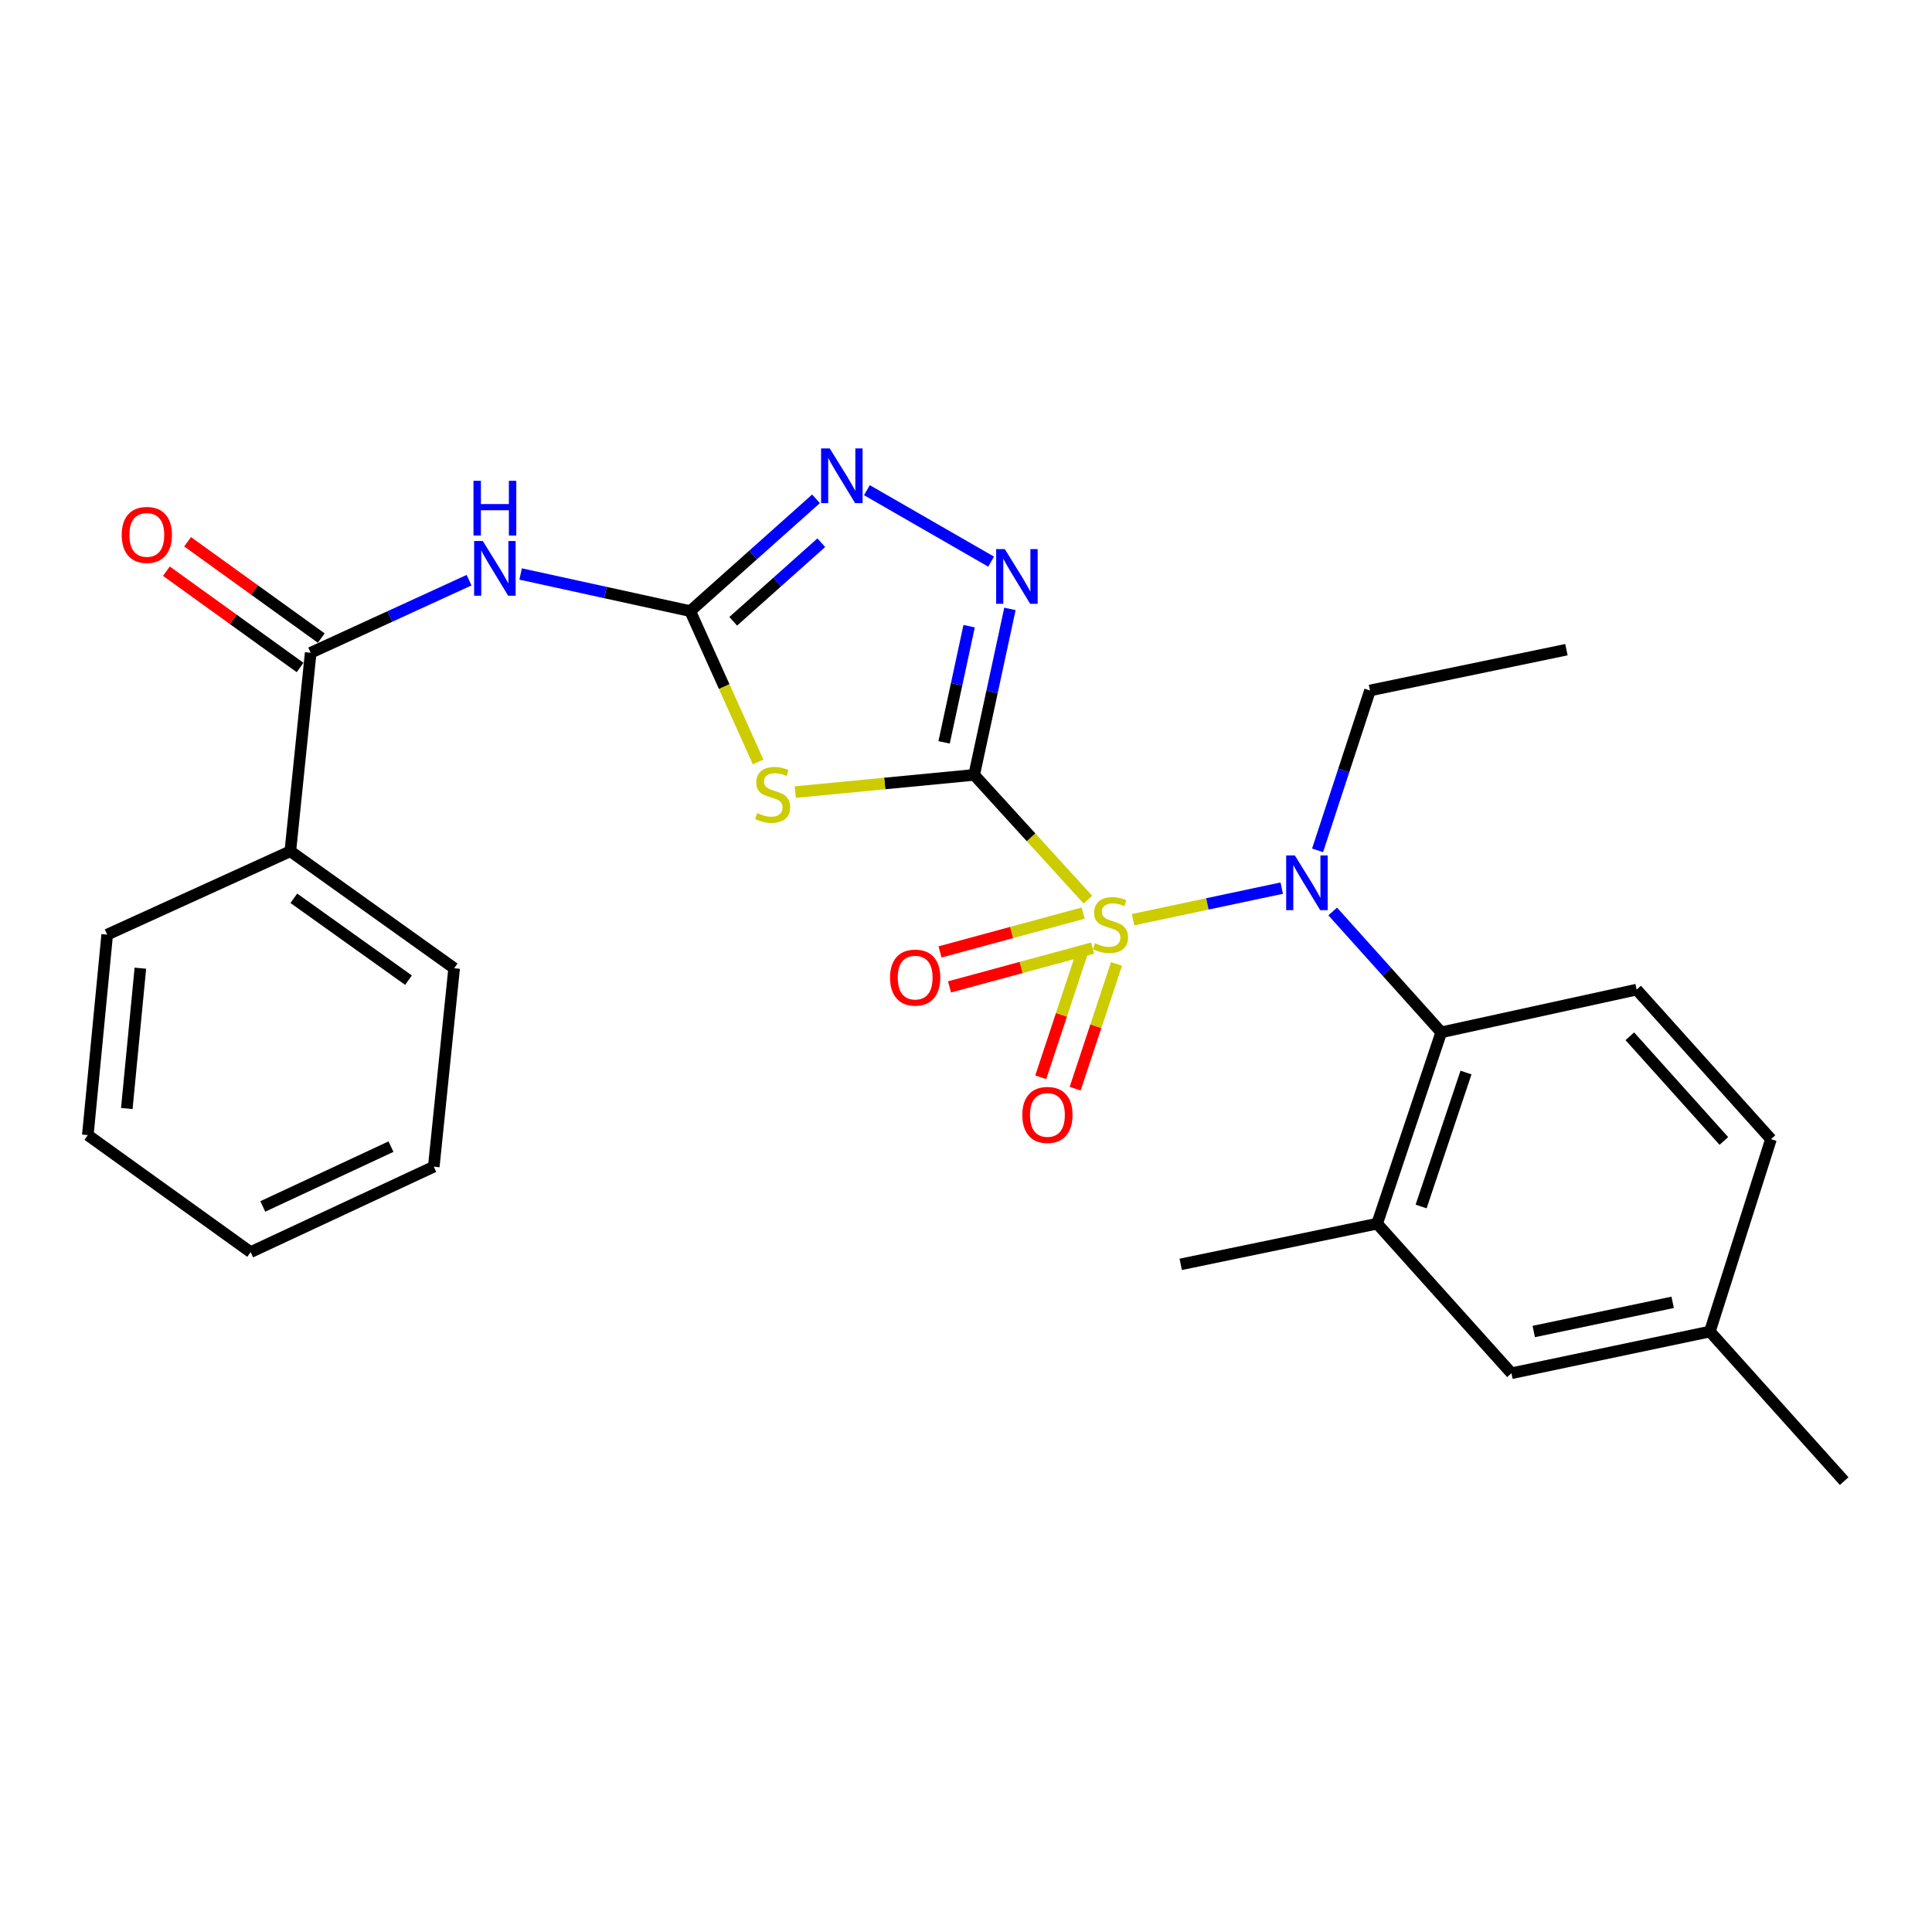 <?xml version='1.0' encoding='iso-8859-1'?>
<svg version='1.1' baseProfile='full'
              xmlns='http://www.w3.org/2000/svg'
                      xmlns:rdkit='http://www.rdkit.org/xml'
                      xmlns:xlink='http://www.w3.org/1999/xlink'
                  xml:space='preserve'
width='1000px' height='1000px' viewBox='0 0 1000 1000'>
<!-- END OF HEADER -->
<rect style='opacity:1.0;fill:#FFFFFF;stroke:none' width='1000' height='1000' x='0' y='0'> </rect>
<path class='bond-0' d='M 563.093,465.664 L 533.663,433.373' style='fill:none;fill-rule:evenodd;stroke:#CCCC00;stroke-width:6px;stroke-linecap:butt;stroke-linejoin:miter;stroke-opacity:1' />
<path class='bond-0' d='M 533.663,433.373 L 504.232,401.082' style='fill:none;fill-rule:evenodd;stroke:#000000;stroke-width:6px;stroke-linecap:butt;stroke-linejoin:miter;stroke-opacity:1' />
<path class='bond-4' d='M 586.47,476.022 L 624.948,467.856' style='fill:none;fill-rule:evenodd;stroke:#CCCC00;stroke-width:6px;stroke-linecap:butt;stroke-linejoin:miter;stroke-opacity:1' />
<path class='bond-4' d='M 624.948,467.856 L 663.427,459.69' style='fill:none;fill-rule:evenodd;stroke:#0000FF;stroke-width:6px;stroke-linecap:butt;stroke-linejoin:miter;stroke-opacity:1' />
<path class='bond-10' d='M 560.637,472.619 L 523.593,482.668' style='fill:none;fill-rule:evenodd;stroke:#CCCC00;stroke-width:6px;stroke-linecap:butt;stroke-linejoin:miter;stroke-opacity:1' />
<path class='bond-10' d='M 523.593,482.668 L 486.55,492.717' style='fill:none;fill-rule:evenodd;stroke:#FF0000;stroke-width:6px;stroke-linecap:butt;stroke-linejoin:miter;stroke-opacity:1' />
<path class='bond-10' d='M 565.549,490.728 L 528.505,500.777' style='fill:none;fill-rule:evenodd;stroke:#CCCC00;stroke-width:6px;stroke-linecap:butt;stroke-linejoin:miter;stroke-opacity:1' />
<path class='bond-10' d='M 528.505,500.777 L 491.462,510.825' style='fill:none;fill-rule:evenodd;stroke:#FF0000;stroke-width:6px;stroke-linecap:butt;stroke-linejoin:miter;stroke-opacity:1' />
<path class='bond-11' d='M 560.095,493.023 L 549.394,525.312' style='fill:none;fill-rule:evenodd;stroke:#CCCC00;stroke-width:6px;stroke-linecap:butt;stroke-linejoin:miter;stroke-opacity:1' />
<path class='bond-11' d='M 549.394,525.312 L 538.692,557.601' style='fill:none;fill-rule:evenodd;stroke:#FF0000;stroke-width:6px;stroke-linecap:butt;stroke-linejoin:miter;stroke-opacity:1' />
<path class='bond-11' d='M 577.905,498.926 L 567.204,531.215' style='fill:none;fill-rule:evenodd;stroke:#CCCC00;stroke-width:6px;stroke-linecap:butt;stroke-linejoin:miter;stroke-opacity:1' />
<path class='bond-11' d='M 567.204,531.215 L 556.502,563.504' style='fill:none;fill-rule:evenodd;stroke:#FF0000;stroke-width:6px;stroke-linecap:butt;stroke-linejoin:miter;stroke-opacity:1' />
<path class='bond-1' d='M 504.232,401.082 L 457.931,405.533' style='fill:none;fill-rule:evenodd;stroke:#000000;stroke-width:6px;stroke-linecap:butt;stroke-linejoin:miter;stroke-opacity:1' />
<path class='bond-1' d='M 457.931,405.533 L 411.63,409.985' style='fill:none;fill-rule:evenodd;stroke:#CCCC00;stroke-width:6px;stroke-linecap:butt;stroke-linejoin:miter;stroke-opacity:1' />
<path class='bond-3' d='M 504.232,401.082 L 513.484,358.127' style='fill:none;fill-rule:evenodd;stroke:#000000;stroke-width:6px;stroke-linecap:butt;stroke-linejoin:miter;stroke-opacity:1' />
<path class='bond-3' d='M 513.484,358.127 L 522.736,315.172' style='fill:none;fill-rule:evenodd;stroke:#0000FF;stroke-width:6px;stroke-linecap:butt;stroke-linejoin:miter;stroke-opacity:1' />
<path class='bond-3' d='M 488.665,384.245 L 495.142,354.176' style='fill:none;fill-rule:evenodd;stroke:#000000;stroke-width:6px;stroke-linecap:butt;stroke-linejoin:miter;stroke-opacity:1' />
<path class='bond-3' d='M 495.142,354.176 L 501.618,324.107' style='fill:none;fill-rule:evenodd;stroke:#0000FF;stroke-width:6px;stroke-linecap:butt;stroke-linejoin:miter;stroke-opacity:1' />
<path class='bond-2' d='M 392.404,394.39 L 374.83,355.347' style='fill:none;fill-rule:evenodd;stroke:#CCCC00;stroke-width:6px;stroke-linecap:butt;stroke-linejoin:miter;stroke-opacity:1' />
<path class='bond-2' d='M 374.83,355.347 L 357.255,316.304' style='fill:none;fill-rule:evenodd;stroke:#000000;stroke-width:6px;stroke-linecap:butt;stroke-linejoin:miter;stroke-opacity:1' />
<path class='bond-5' d='M 357.255,316.304 L 313.368,306.698' style='fill:none;fill-rule:evenodd;stroke:#000000;stroke-width:6px;stroke-linecap:butt;stroke-linejoin:miter;stroke-opacity:1' />
<path class='bond-5' d='M 313.368,306.698 L 269.481,297.091' style='fill:none;fill-rule:evenodd;stroke:#0000FF;stroke-width:6px;stroke-linecap:butt;stroke-linejoin:miter;stroke-opacity:1' />
<path class='bond-27' d='M 357.255,316.304 L 389.811,287.246' style='fill:none;fill-rule:evenodd;stroke:#000000;stroke-width:6px;stroke-linecap:butt;stroke-linejoin:miter;stroke-opacity:1' />
<path class='bond-27' d='M 389.811,287.246 L 422.367,258.189' style='fill:none;fill-rule:evenodd;stroke:#0000FF;stroke-width:6px;stroke-linecap:butt;stroke-linejoin:miter;stroke-opacity:1' />
<path class='bond-27' d='M 379.516,321.585 L 402.305,301.245' style='fill:none;fill-rule:evenodd;stroke:#000000;stroke-width:6px;stroke-linecap:butt;stroke-linejoin:miter;stroke-opacity:1' />
<path class='bond-27' d='M 402.305,301.245 L 425.094,280.904' style='fill:none;fill-rule:evenodd;stroke:#0000FF;stroke-width:6px;stroke-linecap:butt;stroke-linejoin:miter;stroke-opacity:1' />
<path class='bond-6' d='M 512.998,290.703 L 448.705,253.716' style='fill:none;fill-rule:evenodd;stroke:#0000FF;stroke-width:6px;stroke-linecap:butt;stroke-linejoin:miter;stroke-opacity:1' />
<path class='bond-7' d='M 689.808,471.778 L 717.896,503.054' style='fill:none;fill-rule:evenodd;stroke:#0000FF;stroke-width:6px;stroke-linecap:butt;stroke-linejoin:miter;stroke-opacity:1' />
<path class='bond-7' d='M 717.896,503.054 L 745.984,534.331' style='fill:none;fill-rule:evenodd;stroke:#000000;stroke-width:6px;stroke-linecap:butt;stroke-linejoin:miter;stroke-opacity:1' />
<path class='bond-18' d='M 681.968,440.144 L 695.536,398.764' style='fill:none;fill-rule:evenodd;stroke:#0000FF;stroke-width:6px;stroke-linecap:butt;stroke-linejoin:miter;stroke-opacity:1' />
<path class='bond-18' d='M 695.536,398.764 L 709.104,357.385' style='fill:none;fill-rule:evenodd;stroke:#000000;stroke-width:6px;stroke-linecap:butt;stroke-linejoin:miter;stroke-opacity:1' />
<path class='bond-8' d='M 242.791,300.299 L 201.798,319.09' style='fill:none;fill-rule:evenodd;stroke:#0000FF;stroke-width:6px;stroke-linecap:butt;stroke-linejoin:miter;stroke-opacity:1' />
<path class='bond-8' d='M 201.798,319.09 L 160.806,337.882' style='fill:none;fill-rule:evenodd;stroke:#000000;stroke-width:6px;stroke-linecap:butt;stroke-linejoin:miter;stroke-opacity:1' />
<path class='bond-9' d='M 745.984,534.331 L 712.804,633.368' style='fill:none;fill-rule:evenodd;stroke:#000000;stroke-width:6px;stroke-linecap:butt;stroke-linejoin:miter;stroke-opacity:1' />
<path class='bond-9' d='M 758.798,555.147 L 735.572,624.473' style='fill:none;fill-rule:evenodd;stroke:#000000;stroke-width:6px;stroke-linecap:butt;stroke-linejoin:miter;stroke-opacity:1' />
<path class='bond-12' d='M 745.984,534.331 L 847.117,512.222' style='fill:none;fill-rule:evenodd;stroke:#000000;stroke-width:6px;stroke-linecap:butt;stroke-linejoin:miter;stroke-opacity:1' />
<path class='bond-13' d='M 166.289,330.27 L 131.691,305.346' style='fill:none;fill-rule:evenodd;stroke:#000000;stroke-width:6px;stroke-linecap:butt;stroke-linejoin:miter;stroke-opacity:1' />
<path class='bond-13' d='M 131.691,305.346 L 97.093,280.422' style='fill:none;fill-rule:evenodd;stroke:#FF0000;stroke-width:6px;stroke-linecap:butt;stroke-linejoin:miter;stroke-opacity:1' />
<path class='bond-13' d='M 155.322,345.494 L 120.724,320.57' style='fill:none;fill-rule:evenodd;stroke:#000000;stroke-width:6px;stroke-linecap:butt;stroke-linejoin:miter;stroke-opacity:1' />
<path class='bond-13' d='M 120.724,320.57 L 86.126,295.646' style='fill:none;fill-rule:evenodd;stroke:#FF0000;stroke-width:6px;stroke-linecap:butt;stroke-linejoin:miter;stroke-opacity:1' />
<path class='bond-15' d='M 160.806,337.882 L 150.277,440.599' style='fill:none;fill-rule:evenodd;stroke:#000000;stroke-width:6px;stroke-linecap:butt;stroke-linejoin:miter;stroke-opacity:1' />
<path class='bond-14' d='M 712.804,633.368 L 782.321,710.787' style='fill:none;fill-rule:evenodd;stroke:#000000;stroke-width:6px;stroke-linecap:butt;stroke-linejoin:miter;stroke-opacity:1' />
<path class='bond-19' d='M 712.804,633.368 L 611.14,654.425' style='fill:none;fill-rule:evenodd;stroke:#000000;stroke-width:6px;stroke-linecap:butt;stroke-linejoin:miter;stroke-opacity:1' />
<path class='bond-16' d='M 847.117,512.222 L 916.655,589.63' style='fill:none;fill-rule:evenodd;stroke:#000000;stroke-width:6px;stroke-linecap:butt;stroke-linejoin:miter;stroke-opacity:1' />
<path class='bond-16' d='M 843.589,536.372 L 892.266,590.557' style='fill:none;fill-rule:evenodd;stroke:#000000;stroke-width:6px;stroke-linecap:butt;stroke-linejoin:miter;stroke-opacity:1' />
<path class='bond-28' d='M 782.321,710.787 L 885.028,689.209' style='fill:none;fill-rule:evenodd;stroke:#000000;stroke-width:6px;stroke-linecap:butt;stroke-linejoin:miter;stroke-opacity:1' />
<path class='bond-28' d='M 793.87,689.188 L 865.765,674.084' style='fill:none;fill-rule:evenodd;stroke:#000000;stroke-width:6px;stroke-linecap:butt;stroke-linejoin:miter;stroke-opacity:1' />
<path class='bond-20' d='M 150.277,440.599 L 235.066,501.151' style='fill:none;fill-rule:evenodd;stroke:#000000;stroke-width:6px;stroke-linecap:butt;stroke-linejoin:miter;stroke-opacity:1' />
<path class='bond-20' d='M 152.091,464.951 L 211.443,507.338' style='fill:none;fill-rule:evenodd;stroke:#000000;stroke-width:6px;stroke-linecap:butt;stroke-linejoin:miter;stroke-opacity:1' />
<path class='bond-21' d='M 150.277,440.599 L 55.482,483.764' style='fill:none;fill-rule:evenodd;stroke:#000000;stroke-width:6px;stroke-linecap:butt;stroke-linejoin:miter;stroke-opacity:1' />
<path class='bond-17' d='M 916.655,589.63 L 885.028,689.209' style='fill:none;fill-rule:evenodd;stroke:#000000;stroke-width:6px;stroke-linecap:butt;stroke-linejoin:miter;stroke-opacity:1' />
<path class='bond-22' d='M 885.028,689.209 L 954.545,766.617' style='fill:none;fill-rule:evenodd;stroke:#000000;stroke-width:6px;stroke-linecap:butt;stroke-linejoin:miter;stroke-opacity:1' />
<path class='bond-23' d='M 709.104,357.385 L 810.779,336.276' style='fill:none;fill-rule:evenodd;stroke:#000000;stroke-width:6px;stroke-linecap:butt;stroke-linejoin:miter;stroke-opacity:1' />
<path class='bond-25' d='M 235.066,501.151 L 224.527,603.869' style='fill:none;fill-rule:evenodd;stroke:#000000;stroke-width:6px;stroke-linecap:butt;stroke-linejoin:miter;stroke-opacity:1' />
<path class='bond-24' d='M 55.482,483.764 L 45.455,587.534' style='fill:none;fill-rule:evenodd;stroke:#000000;stroke-width:6px;stroke-linecap:butt;stroke-linejoin:miter;stroke-opacity:1' />
<path class='bond-24' d='M 72.654,501.135 L 65.635,573.774' style='fill:none;fill-rule:evenodd;stroke:#000000;stroke-width:6px;stroke-linecap:butt;stroke-linejoin:miter;stroke-opacity:1' />
<path class='bond-26' d='M 45.455,587.534 L 129.732,648.097' style='fill:none;fill-rule:evenodd;stroke:#000000;stroke-width:6px;stroke-linecap:butt;stroke-linejoin:miter;stroke-opacity:1' />
<path class='bond-29' d='M 224.527,603.869 L 129.732,648.097' style='fill:none;fill-rule:evenodd;stroke:#000000;stroke-width:6px;stroke-linecap:butt;stroke-linejoin:miter;stroke-opacity:1' />
<path class='bond-29' d='M 202.375,593.5 L 136.018,624.46' style='fill:none;fill-rule:evenodd;stroke:#000000;stroke-width:6px;stroke-linecap:butt;stroke-linejoin:miter;stroke-opacity:1' />
<path  class='atom-0' d='M 566.792 488.22
Q 567.112 488.34, 568.432 488.9
Q 569.752 489.46, 571.192 489.82
Q 572.672 490.14, 574.112 490.14
Q 576.792 490.14, 578.352 488.86
Q 579.912 487.54, 579.912 485.26
Q 579.912 483.7, 579.112 482.74
Q 578.352 481.78, 577.152 481.26
Q 575.952 480.74, 573.952 480.14
Q 571.432 479.38, 569.912 478.66
Q 568.432 477.94, 567.352 476.42
Q 566.312 474.9, 566.312 472.34
Q 566.312 468.78, 568.712 466.58
Q 571.152 464.38, 575.952 464.38
Q 579.232 464.38, 582.952 465.94
L 582.032 469.02
Q 578.632 467.62, 576.072 467.62
Q 573.312 467.62, 571.792 468.78
Q 570.272 469.9, 570.312 471.86
Q 570.312 473.38, 571.072 474.3
Q 571.872 475.22, 572.992 475.74
Q 574.152 476.26, 576.072 476.86
Q 578.632 477.66, 580.152 478.46
Q 581.672 479.26, 582.752 480.9
Q 583.872 482.5, 583.872 485.26
Q 583.872 489.18, 581.232 491.3
Q 578.632 493.38, 574.272 493.38
Q 571.752 493.38, 569.832 492.82
Q 567.952 492.3, 565.712 491.38
L 566.792 488.22
' fill='#CCCC00'/>
<path  class='atom-2' d='M 391.93 420.83
Q 392.25 420.95, 393.57 421.51
Q 394.89 422.07, 396.33 422.43
Q 397.81 422.75, 399.25 422.75
Q 401.93 422.75, 403.49 421.47
Q 405.05 420.15, 405.05 417.87
Q 405.05 416.31, 404.25 415.35
Q 403.49 414.39, 402.29 413.87
Q 401.09 413.35, 399.09 412.75
Q 396.57 411.99, 395.05 411.27
Q 393.57 410.55, 392.49 409.03
Q 391.45 407.51, 391.45 404.95
Q 391.45 401.39, 393.85 399.19
Q 396.29 396.99, 401.09 396.99
Q 404.37 396.99, 408.09 398.55
L 407.17 401.63
Q 403.77 400.23, 401.21 400.23
Q 398.45 400.23, 396.93 401.39
Q 395.41 402.51, 395.45 404.47
Q 395.45 405.99, 396.21 406.91
Q 397.01 407.83, 398.13 408.35
Q 399.29 408.87, 401.21 409.47
Q 403.77 410.27, 405.29 411.07
Q 406.81 411.87, 407.89 413.51
Q 409.01 415.11, 409.01 417.87
Q 409.01 421.79, 406.37 423.91
Q 403.77 425.99, 399.41 425.99
Q 396.89 425.99, 394.97 425.43
Q 393.09 424.91, 390.85 423.99
L 391.93 420.83
' fill='#CCCC00'/>
<path  class='atom-4' d='M 520.092 284.225
L 529.372 299.225
Q 530.292 300.705, 531.772 303.385
Q 533.252 306.065, 533.332 306.225
L 533.332 284.225
L 537.092 284.225
L 537.092 312.545
L 533.212 312.545
L 523.252 296.145
Q 522.092 294.225, 520.852 292.025
Q 519.652 289.825, 519.292 289.145
L 519.292 312.545
L 515.612 312.545
L 515.612 284.225
L 520.092 284.225
' fill='#0000FF'/>
<path  class='atom-5' d='M 670.207 442.763
L 679.487 457.763
Q 680.407 459.243, 681.887 461.923
Q 683.367 464.603, 683.447 464.763
L 683.447 442.763
L 687.207 442.763
L 687.207 471.083
L 683.327 471.083
L 673.367 454.683
Q 672.207 452.763, 670.967 450.563
Q 669.767 448.363, 669.407 447.683
L 669.407 471.083
L 665.727 471.083
L 665.727 442.763
L 670.207 442.763
' fill='#0000FF'/>
<path  class='atom-6' d='M 249.893 280.014
L 259.173 295.014
Q 260.093 296.494, 261.573 299.174
Q 263.053 301.854, 263.133 302.014
L 263.133 280.014
L 266.893 280.014
L 266.893 308.334
L 263.013 308.334
L 253.053 291.934
Q 251.893 290.014, 250.653 287.814
Q 249.453 285.614, 249.093 284.934
L 249.093 308.334
L 245.413 308.334
L 245.413 280.014
L 249.893 280.014
' fill='#0000FF'/>
<path  class='atom-6' d='M 245.073 248.862
L 248.913 248.862
L 248.913 260.902
L 263.393 260.902
L 263.393 248.862
L 267.233 248.862
L 267.233 277.182
L 263.393 277.182
L 263.393 264.102
L 248.913 264.102
L 248.913 277.182
L 245.073 277.182
L 245.073 248.862
' fill='#0000FF'/>
<path  class='atom-7' d='M 429.477 232.095
L 438.757 247.095
Q 439.677 248.575, 441.157 251.255
Q 442.637 253.935, 442.717 254.095
L 442.717 232.095
L 446.477 232.095
L 446.477 260.415
L 442.597 260.415
L 432.637 244.015
Q 431.477 242.095, 430.237 239.895
Q 429.037 237.695, 428.677 237.015
L 428.677 260.415
L 424.997 260.415
L 424.997 232.095
L 429.477 232.095
' fill='#0000FF'/>
<path  class='atom-11' d='M 460.69 506.006
Q 460.69 499.206, 464.05 495.406
Q 467.41 491.606, 473.69 491.606
Q 479.97 491.606, 483.33 495.406
Q 486.69 499.206, 486.69 506.006
Q 486.69 512.886, 483.29 516.806
Q 479.89 520.686, 473.69 520.686
Q 467.45 520.686, 464.05 516.806
Q 460.69 512.926, 460.69 506.006
M 473.69 517.486
Q 478.01 517.486, 480.33 514.606
Q 482.69 511.686, 482.69 506.006
Q 482.69 500.446, 480.33 497.646
Q 478.01 494.806, 473.69 494.806
Q 469.37 494.806, 467.01 497.606
Q 464.69 500.406, 464.69 506.006
Q 464.69 511.726, 467.01 514.606
Q 469.37 517.486, 473.69 517.486
' fill='#FF0000'/>
<path  class='atom-12' d='M 529.144 577.086
Q 529.144 570.286, 532.504 566.486
Q 535.864 562.686, 542.144 562.686
Q 548.424 562.686, 551.784 566.486
Q 555.144 570.286, 555.144 577.086
Q 555.144 583.966, 551.744 587.886
Q 548.344 591.766, 542.144 591.766
Q 535.904 591.766, 532.504 587.886
Q 529.144 584.006, 529.144 577.086
M 542.144 588.566
Q 546.464 588.566, 548.784 585.686
Q 551.144 582.766, 551.144 577.086
Q 551.144 571.526, 548.784 568.726
Q 546.464 565.886, 542.144 565.886
Q 537.824 565.886, 535.464 568.686
Q 533.144 571.486, 533.144 577.086
Q 533.144 582.806, 535.464 585.686
Q 537.824 588.566, 542.144 588.566
' fill='#FF0000'/>
<path  class='atom-14' d='M 62.997 276.867
Q 62.997 270.067, 66.357 266.267
Q 69.717 262.467, 75.997 262.467
Q 82.277 262.467, 85.637 266.267
Q 88.997 270.067, 88.997 276.867
Q 88.997 283.747, 85.597 287.667
Q 82.197 291.547, 75.997 291.547
Q 69.757 291.547, 66.357 287.667
Q 62.997 283.787, 62.997 276.867
M 75.997 288.347
Q 80.317 288.347, 82.637 285.467
Q 84.997 282.547, 84.997 276.867
Q 84.997 271.307, 82.637 268.507
Q 80.317 265.667, 75.997 265.667
Q 71.677 265.667, 69.317 268.467
Q 66.997 271.267, 66.997 276.867
Q 66.997 282.587, 69.317 285.467
Q 71.677 288.347, 75.997 288.347
' fill='#FF0000'/>
</svg>
